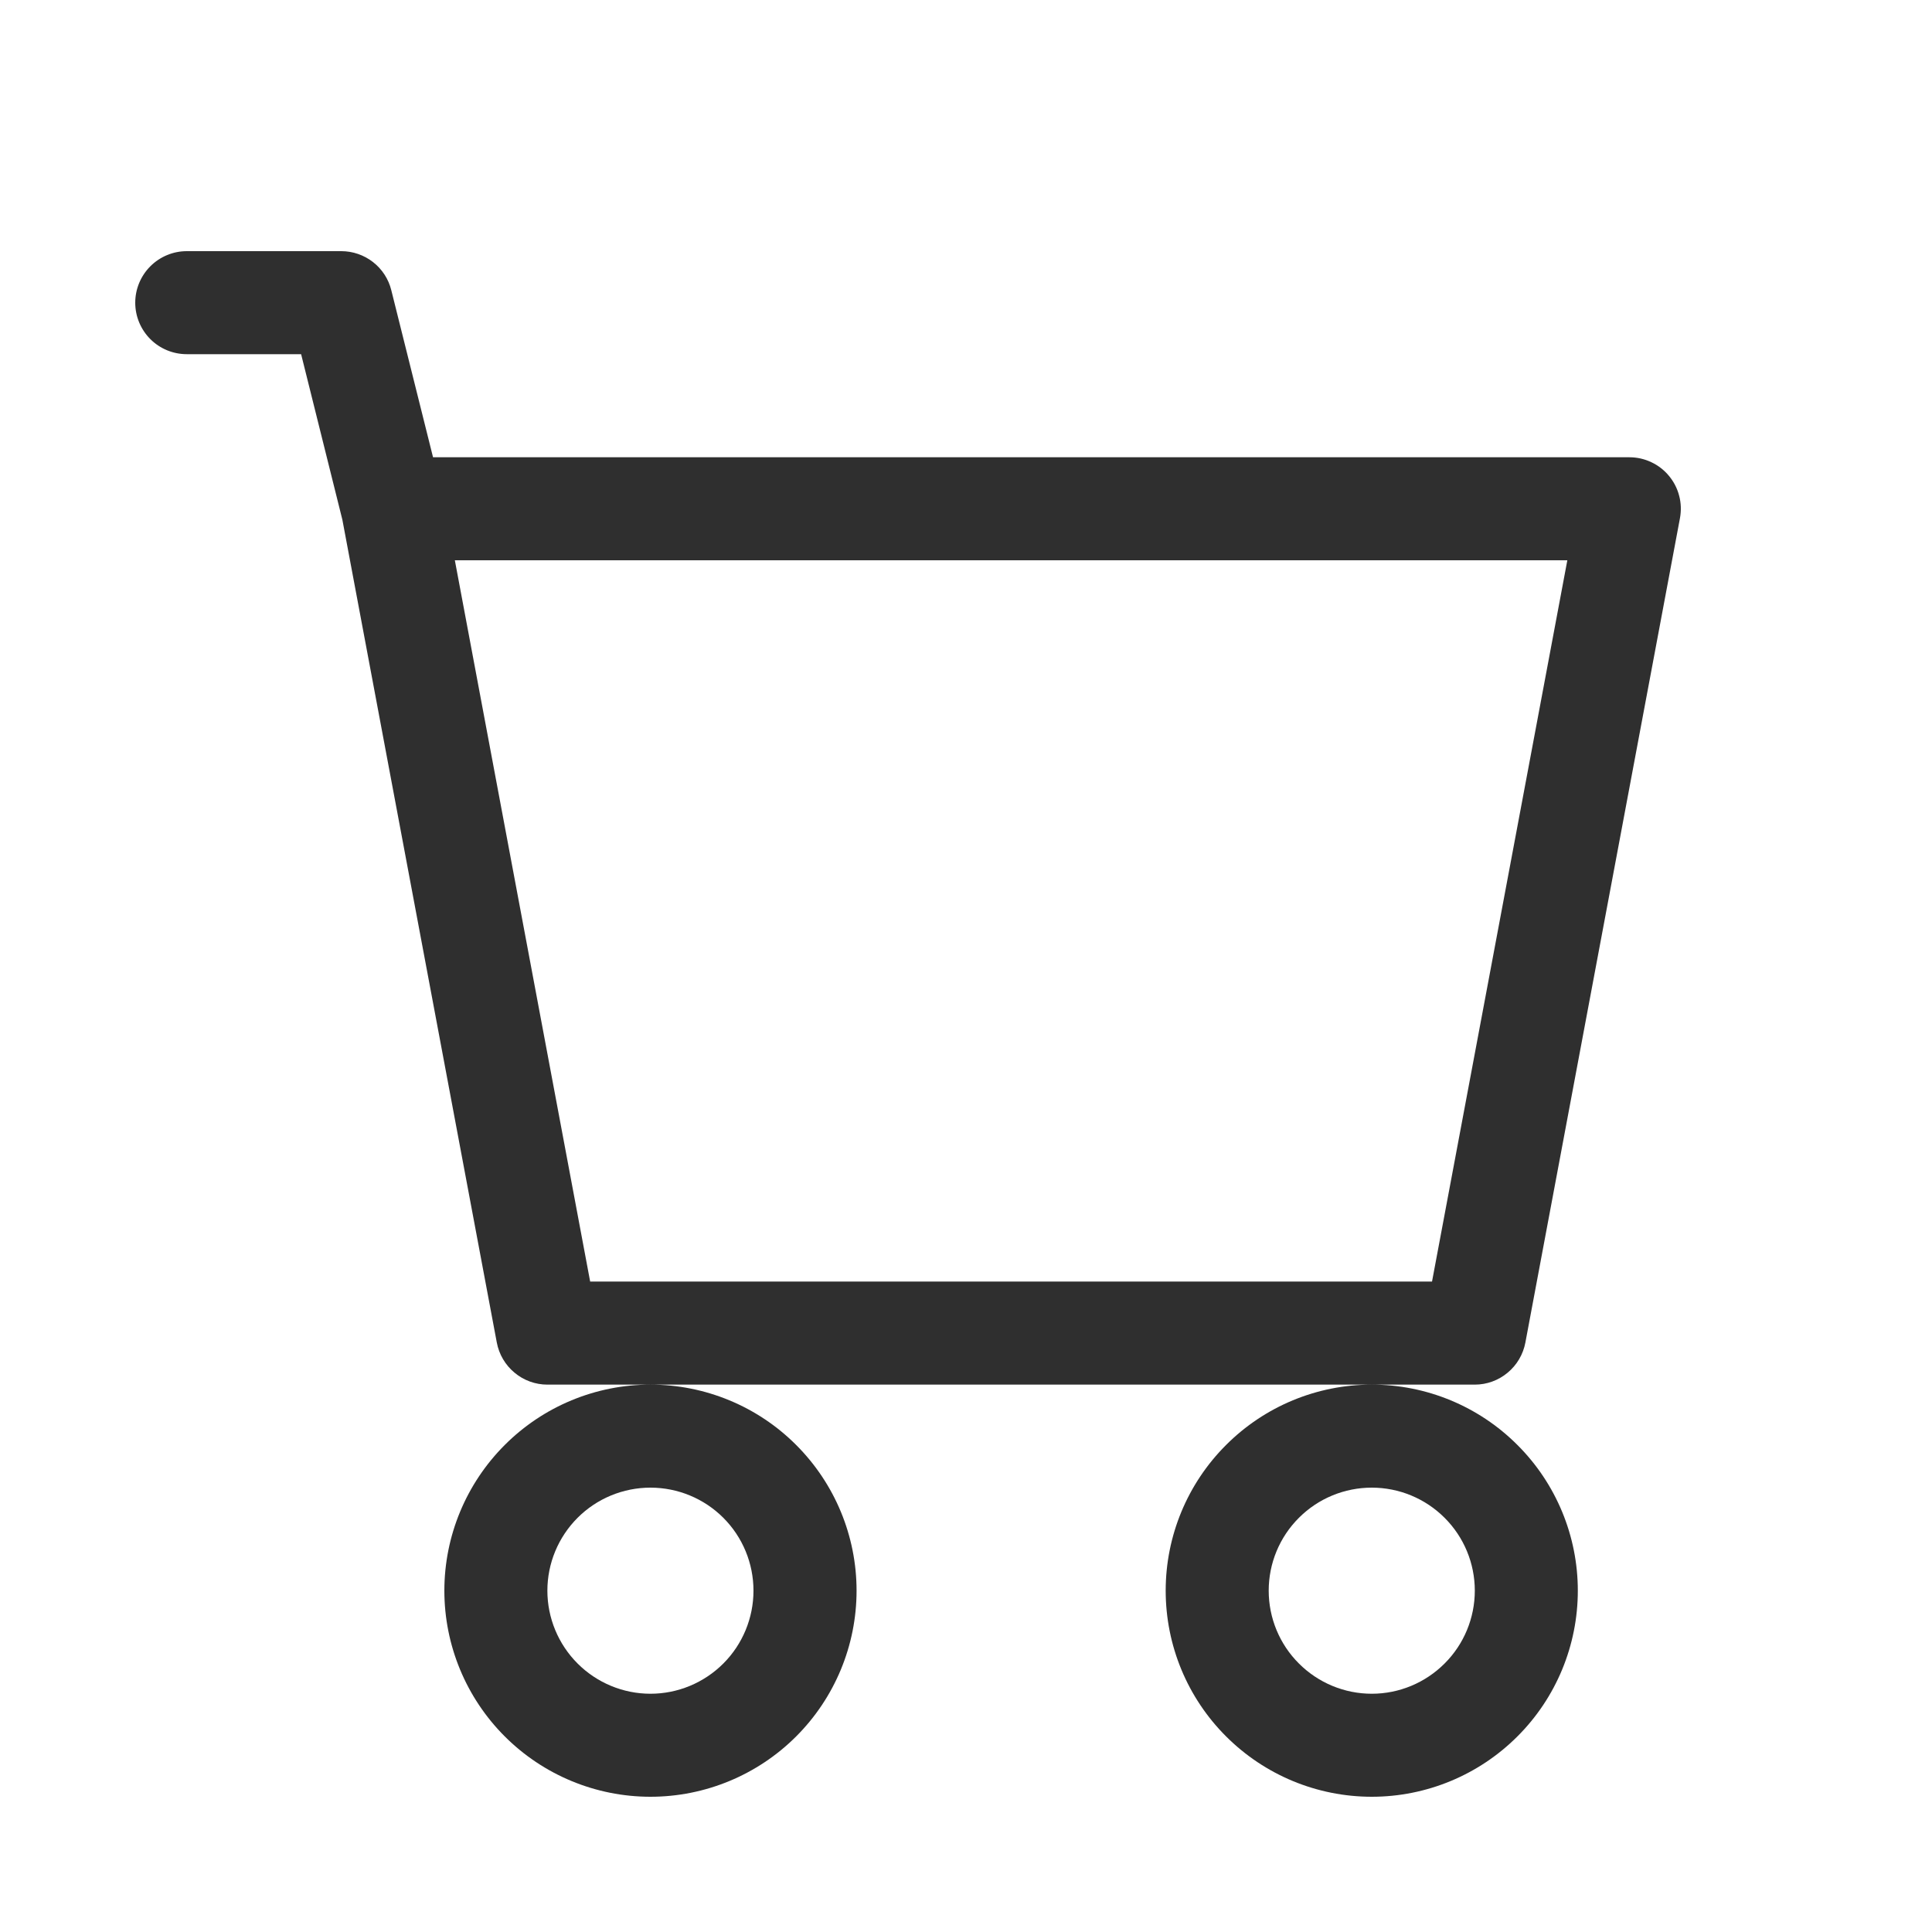 <svg width="28" height="28" viewBox="0 0 28 28" fill="none" xmlns="http://www.w3.org/2000/svg">
<path d="M1.96 4.387C1.96 4.189 2.039 3.999 2.179 3.859C2.319 3.719 2.509 3.64 2.707 3.64H4.947C5.113 3.64 5.275 3.696 5.406 3.798C5.538 3.901 5.631 4.044 5.671 4.206L6.276 6.627H23.614C23.724 6.627 23.832 6.651 23.931 6.698C24.03 6.744 24.118 6.812 24.188 6.897C24.258 6.981 24.309 7.08 24.336 7.186C24.364 7.292 24.367 7.403 24.347 7.511L22.107 19.457C22.075 19.628 21.984 19.783 21.85 19.894C21.716 20.006 21.548 20.067 21.374 20.067H7.933C7.759 20.067 7.591 20.006 7.457 19.894C7.323 19.783 7.232 19.628 7.2 19.457L4.962 7.533L4.364 5.133H2.707C2.509 5.133 2.319 5.055 2.179 4.915C2.039 4.775 1.96 4.585 1.96 4.387ZM6.592 8.12L8.553 18.573H20.754L22.715 8.12H6.592ZM9.427 20.067C8.635 20.067 7.875 20.381 7.315 20.942C6.755 21.502 6.44 22.261 6.44 23.053C6.44 23.846 6.755 24.605 7.315 25.165C7.875 25.725 8.635 26.04 9.427 26.04C10.219 26.04 10.979 25.725 11.539 25.165C12.099 24.605 12.414 23.846 12.414 23.053C12.414 22.261 12.099 21.502 11.539 20.942C10.979 20.381 10.219 20.067 9.427 20.067ZM19.881 20.067C19.088 20.067 18.329 20.381 17.769 20.942C17.208 21.502 16.894 22.261 16.894 23.053C16.894 23.846 17.208 24.605 17.769 25.165C18.329 25.725 19.088 26.04 19.881 26.04C20.673 26.04 21.432 25.725 21.992 25.165C22.553 24.605 22.867 23.846 22.867 23.053C22.867 22.261 22.553 21.502 21.992 20.942C21.432 20.381 20.673 20.067 19.881 20.067ZM9.427 21.56C9.823 21.56 10.203 21.717 10.483 21.997C10.763 22.277 10.92 22.657 10.92 23.053C10.92 23.449 10.763 23.829 10.483 24.109C10.203 24.389 9.823 24.547 9.427 24.547C9.031 24.547 8.651 24.389 8.371 24.109C8.091 23.829 7.933 23.449 7.933 23.053C7.933 22.657 8.091 22.277 8.371 21.997C8.651 21.717 9.031 21.56 9.427 21.56ZM19.881 21.56C20.277 21.56 20.656 21.717 20.936 21.997C21.217 22.277 21.374 22.657 21.374 23.053C21.374 23.449 21.217 23.829 20.936 24.109C20.656 24.389 20.277 24.547 19.881 24.547C19.484 24.547 19.105 24.389 18.825 24.109C18.544 23.829 18.387 23.449 18.387 23.053C18.387 22.657 18.544 22.277 18.825 21.997C19.105 21.717 19.484 21.56 19.881 21.56Z" fill="#2F2F2F"/>
</svg>

